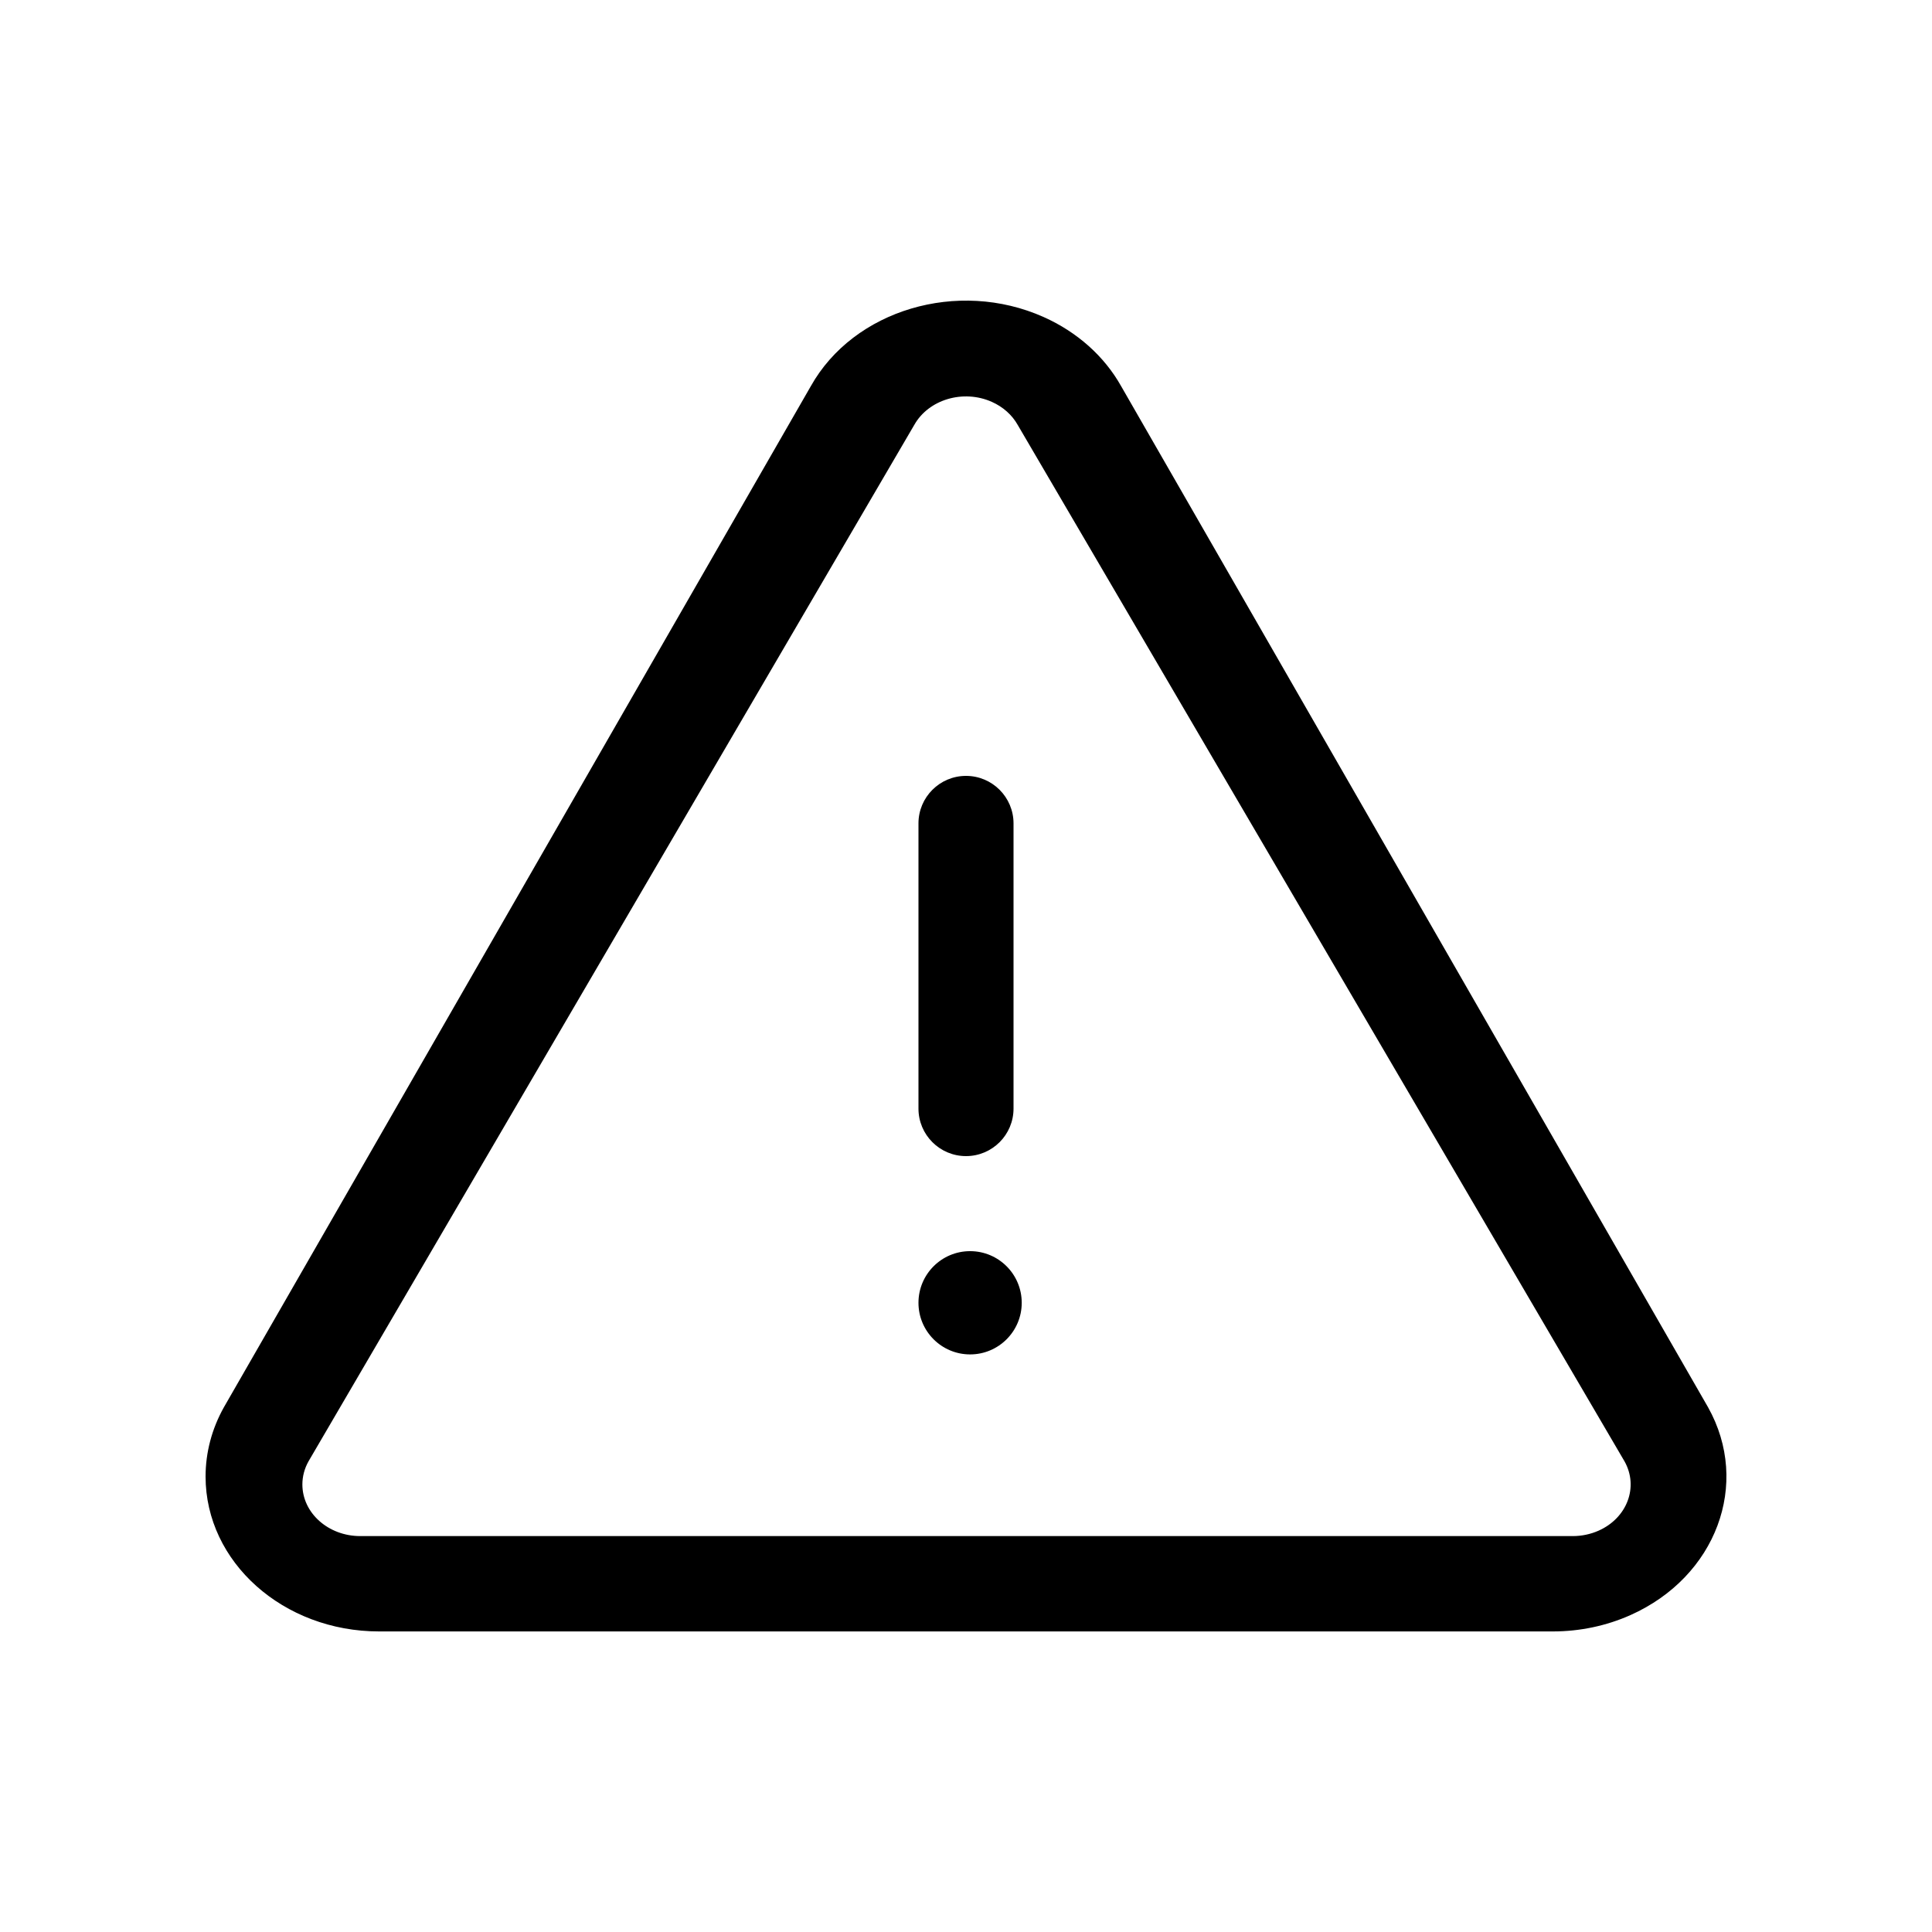<?xml version="1.0" encoding="UTF-8"?>
<!-- Uploaded to: SVG Repo, www.svgrepo.com, Generator: SVG Repo Mixer Tools -->
<svg fill="#000000" width="800px" height="800px" version="1.1" viewBox="144 144 512 512" xmlns="http://www.w3.org/2000/svg">
 <path d="m420.56 228.01c8.902 3.973 16.117 10.414 20.566 18.355l155.53 270.58c11.359 20.277 2.152 44.934-20.566 55.07-6.383 2.852-13.426 4.332-20.566 4.332h-311.06c-25.398 0-45.984-18.375-45.984-41.047 0-6.371 1.66-12.656 4.852-18.355l155.53-270.58c11.359-20.273 38.984-28.492 61.699-18.355zm-34.277 28.609-160.53 274.66c-1.066 1.898-1.621 3.992-1.621 6.117 0 7.555 6.863 13.684 15.332 13.684h321.34c2.383 0 4.727-0.496 6.856-1.445 7.574-3.379 10.645-11.598 6.856-18.355l-160.81-274.66c-1.48-2.648-3.887-4.793-6.856-6.117-7.57-3.379-16.777-0.641-20.566 6.117zm14.805 218.95c7.555 0 13.68 6.125 13.68 13.684 0 7.555-6.125 13.68-13.68 13.68-7.559 0-13.684-6.125-13.684-13.68 0-7.559 6.125-13.684 13.684-13.684zm-1.086-125.95c6.953 0 12.594 5.641 12.594 12.594v75.574c0 6.957-5.641 12.594-12.594 12.594-6.957 0-12.598-5.637-12.598-12.594v-75.574c0-6.953 5.641-12.594 12.598-12.594z" fill-rule="evenodd"/>
</svg>